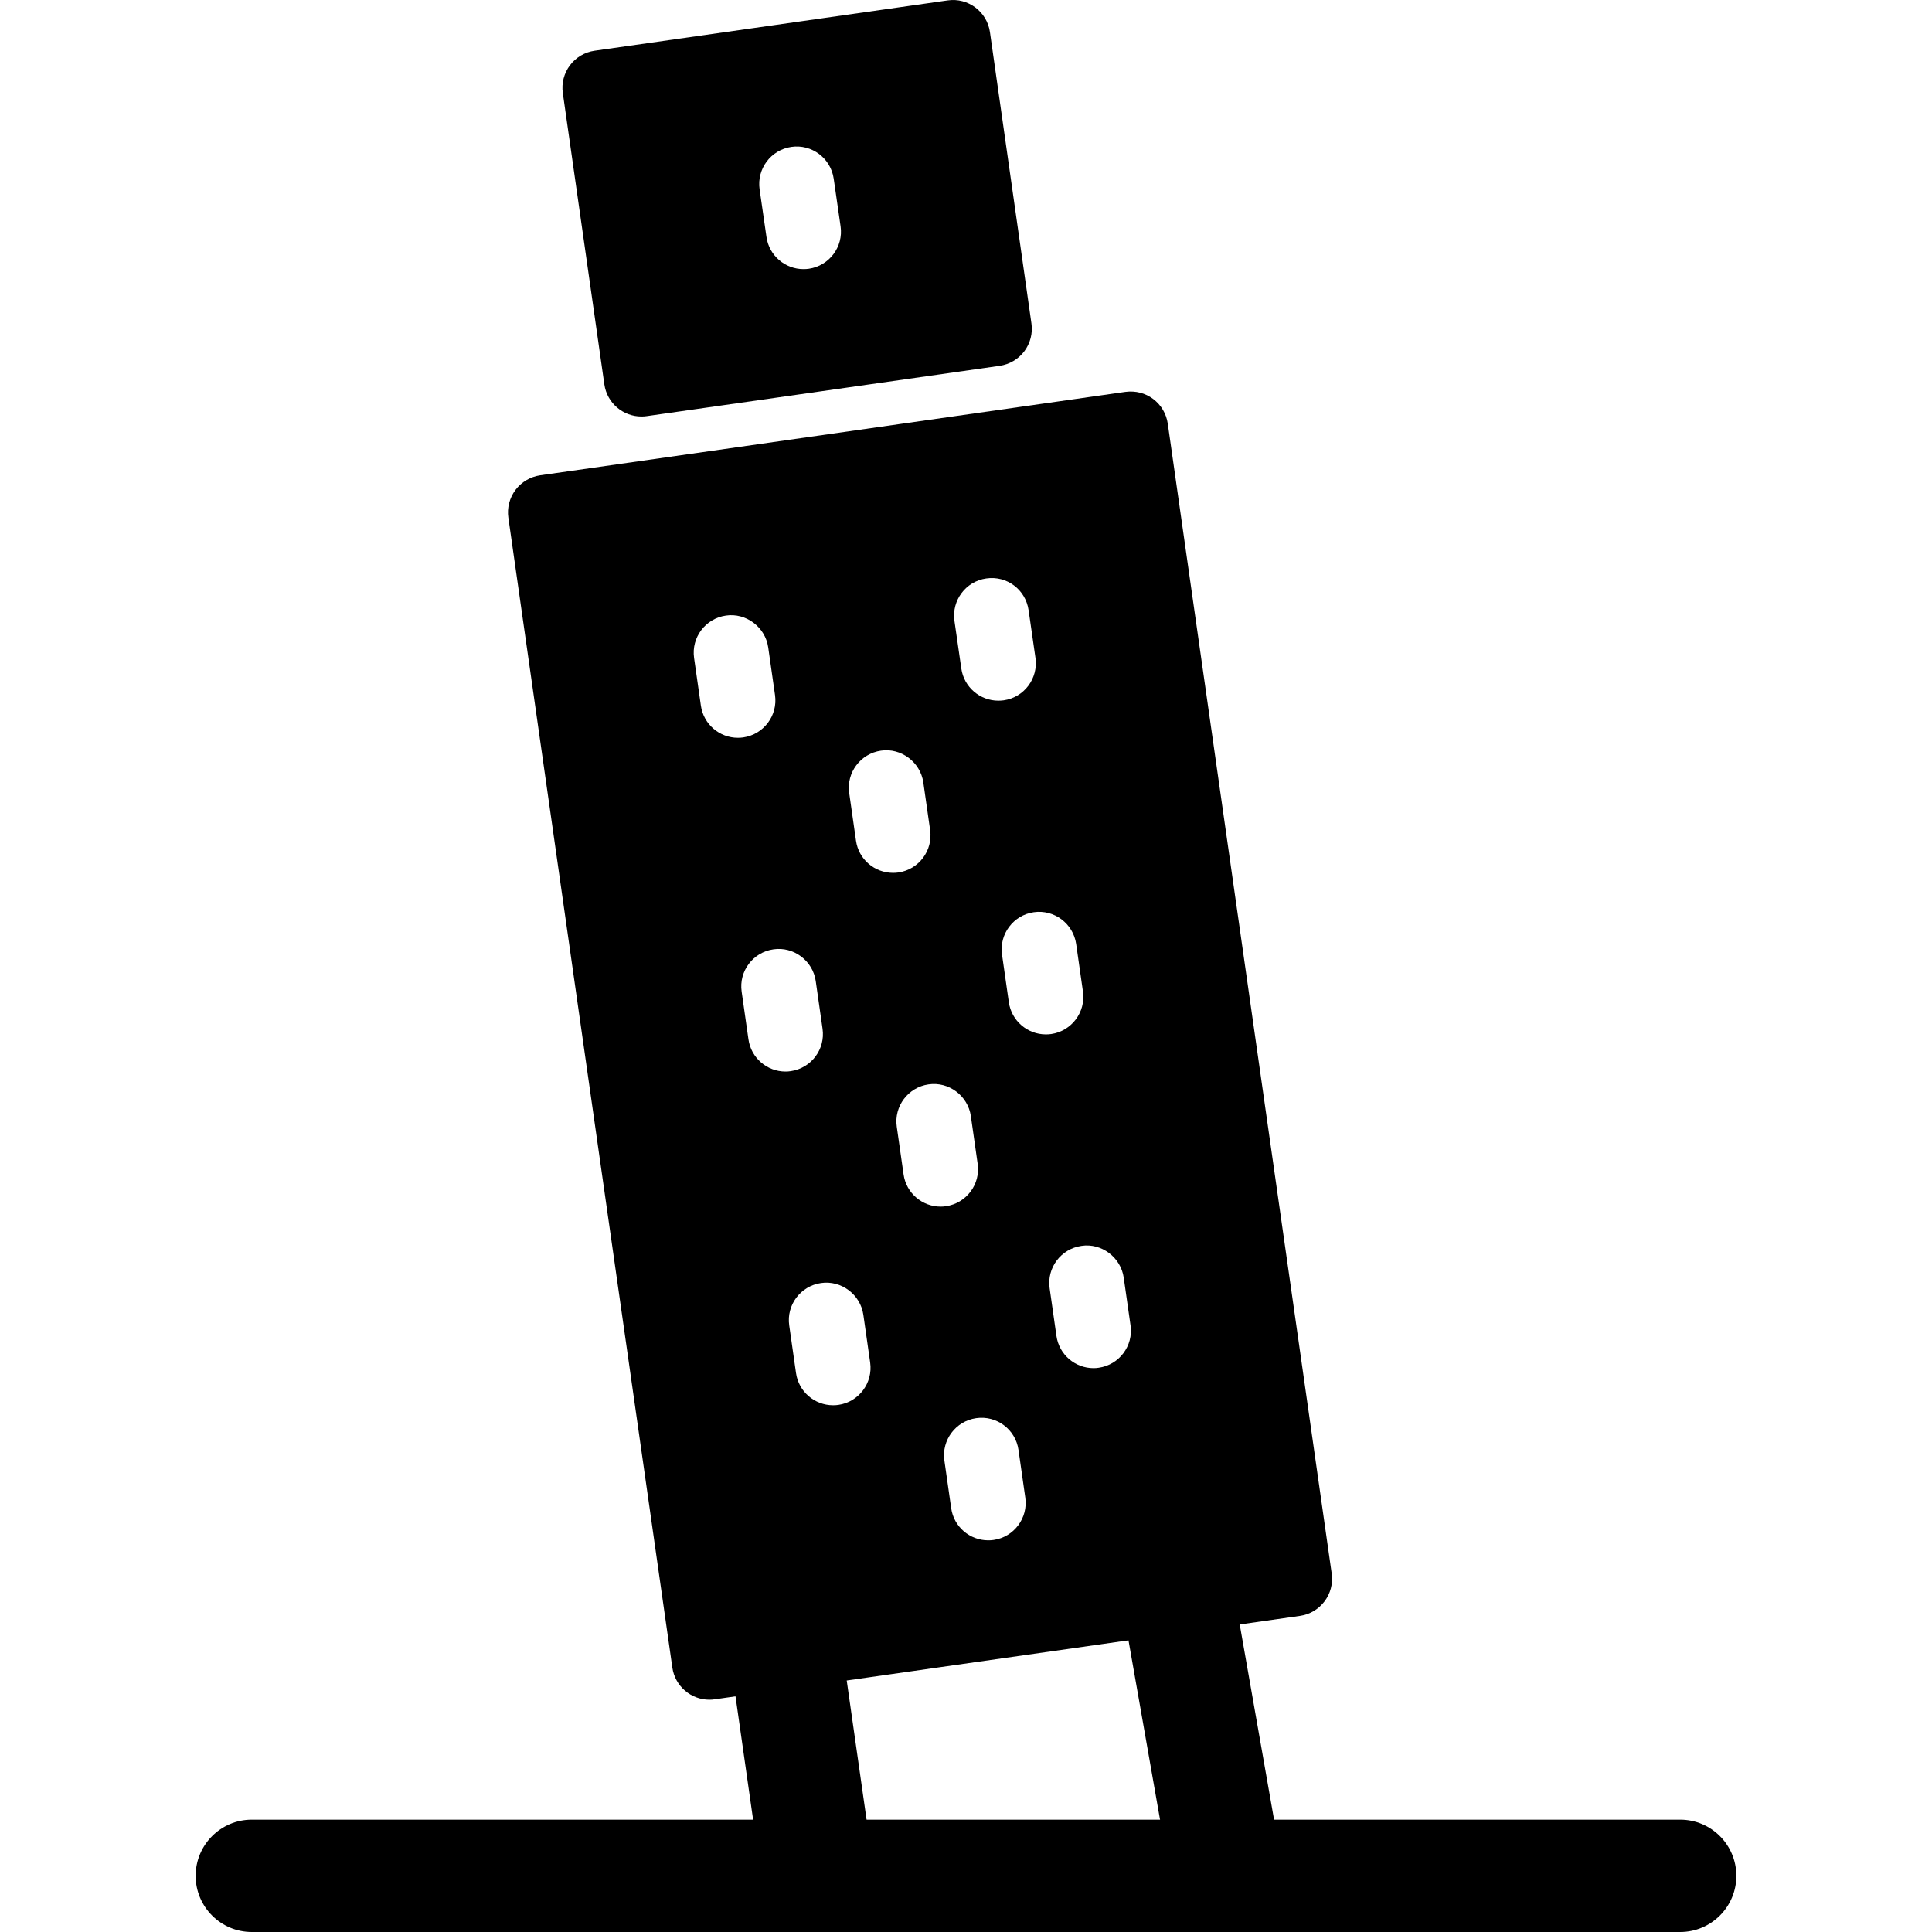 <?xml version="1.0" encoding="utf-8"?>
<!-- Generator: Adobe Illustrator 16.0.0, SVG Export Plug-In . SVG Version: 6.00 Build 0)  -->
<!DOCTYPE svg PUBLIC "-//W3C//DTD SVG 1.1//EN" "http://www.w3.org/Graphics/SVG/1.1/DTD/svg11.dtd">
<svg version="1.1" id="Layer_1" xmlns="http://www.w3.org/2000/svg" xmlns:xlink="http://www.w3.org/1999/xlink" x="0px" y="0px"
	 width="48px" height="48px" viewBox="0 0 48 48" enable-background="new 0 0 48 48" xml:space="preserve">
<g>
	<path d="M24.595,0.799c-0.072-0.508-0.542-0.863-1.051-0.789l-8.771,1.25c-0.244,0.035-0.465,0.165-0.613,0.362
		c-0.148,0.198-0.212,0.446-0.177,0.689l1.032,7.239c0.066,0.463,0.464,0.798,0.92,0.798c0.043,0,0.087-0.002,0.131-0.009l8.77-1.25
		c0.245-0.036,0.466-0.166,0.613-0.362c0.148-0.198,0.212-0.446,0.177-0.689L24.595,0.799z M20.096,6.677
		c-0.044,0.006-0.09,0.009-0.134,0.009c-0.455,0-0.853-0.334-0.919-0.797l-0.171-1.185c-0.073-0.509,0.28-0.98,0.788-1.054
		c0.507-0.075,0.98,0.281,1.053,0.789l0.171,1.185C20.957,6.132,20.604,6.603,20.096,6.677z"/>
	<path d="M29.013,10.526c-0.035-0.245-0.165-0.465-0.362-0.613s-0.439-0.21-0.69-0.177l-14.542,2.073
		c-0.243,0.036-0.464,0.166-0.612,0.363c-0.148,0.198-0.212,0.446-0.177,0.69l4.074,28.568c0.066,0.463,0.464,0.799,0.92,0.799
		c0.043,0,0.088-0.003,0.132-0.01l14.541-2.073c0.507-0.072,0.861-0.544,0.789-1.051L29.013,10.526z M24.501,14.372
		c0.519-0.076,0.98,0.28,1.054,0.788l0.171,1.186c0.072,0.508-0.28,0.98-0.788,1.053c-0.046,0.006-0.09,0.009-0.134,0.009
		c-0.455,0-0.853-0.334-0.92-0.797l-0.171-1.186C23.641,14.917,23.993,14.445,24.501,14.372z M17.413,17.531l-0.169-1.185
		c-0.072-0.508,0.282-0.979,0.79-1.052c0.495-0.075,0.979,0.282,1.052,0.79l0.169,1.185c0.073,0.508-0.282,0.979-0.79,1.052
		c-0.043,0.006-0.088,0.009-0.132,0.009C17.877,18.331,17.479,17.995,17.413,17.531z M18.595,25.822l-0.169-1.185
		c-0.073-0.507,0.281-0.979,0.79-1.051c0.499-0.075,0.979,0.281,1.051,0.79l0.169,1.184c0.073,0.508-0.281,0.979-0.79,1.052
		c-0.043,0.007-0.088,0.01-0.131,0.01C19.059,26.622,18.661,26.286,18.595,25.822z M20.829,34.904
		c-0.044,0.007-0.088,0.009-0.132,0.009c-0.456,0-0.854-0.335-0.92-0.799l-0.169-1.185c-0.073-0.508,0.282-0.979,0.79-1.052
		c0.498-0.074,0.979,0.281,1.052,0.79l0.169,1.185C21.691,34.36,21.337,34.832,20.829,34.904z M21.267,20.887l-0.169-1.185
		c-0.073-0.508,0.282-0.979,0.79-1.052c0.496-0.075,0.979,0.282,1.052,0.79l0.169,1.185c0.072,0.508-0.282,0.979-0.79,1.052
		c-0.044,0.006-0.088,0.009-0.132,0.009C21.73,21.686,21.333,21.351,21.267,20.887z M22.449,29.178l-0.169-1.185
		c-0.073-0.508,0.281-0.979,0.79-1.052c0.5-0.074,0.979,0.281,1.051,0.79l0.169,1.185c0.073,0.508-0.281,0.979-0.79,1.052
		c-0.043,0.007-0.088,0.01-0.132,0.01C22.913,29.978,22.515,29.642,22.449,29.178z M24.684,38.26
		c-0.044,0.007-0.089,0.009-0.133,0.009c-0.456,0-0.853-0.335-0.919-0.798l-0.169-1.185c-0.073-0.508,0.282-0.979,0.789-1.052
		c0.51-0.074,0.98,0.281,1.052,0.789l0.169,1.184C25.546,37.716,25.191,38.188,24.684,38.26z M25.064,24.9l-0.169-1.183
		c-0.073-0.509,0.281-0.98,0.789-1.053c0.508-0.073,0.979,0.282,1.053,0.789l0.169,1.184c0.072,0.509-0.282,0.979-0.789,1.053
		c-0.045,0.006-0.09,0.009-0.133,0.009C25.528,25.699,25.131,25.364,25.064,24.9z M27.298,33.981
		c-0.043,0.007-0.088,0.01-0.131,0.01c-0.456,0-0.854-0.336-0.92-0.8l-0.169-1.185c-0.073-0.508,0.281-0.979,0.79-1.052
		c0.494-0.077,0.979,0.281,1.051,0.79l0.169,1.185C28.161,33.438,27.807,33.909,27.298,33.981z"/>
	<path d="M20.317,48c-0.683,0-1.28-0.502-1.379-1.198l-0.71-4.976c-0.108-0.763,0.421-1.47,1.185-1.578
		c0.767-0.104,1.468,0.421,1.578,1.184l0.71,4.977c0.108,0.763-0.421,1.469-1.184,1.578C20.448,47.995,20.382,48,20.317,48z"/>
	<path d="M30.482,48c-0.664,0-1.254-0.476-1.373-1.153l-1.12-6.367c-0.134-0.759,0.373-1.482,1.133-1.616
		c0.754-0.131,1.481,0.373,1.615,1.133l1.12,6.367c0.134,0.759-0.373,1.482-1.132,1.616C30.644,47.993,30.563,48,30.482,48z"/>
	<path d="M41.744,48H6.256c-0.77,0-1.395-0.625-1.395-1.395c0-0.771,0.625-1.396,1.395-1.396h35.488
		c0.771,0,1.395,0.625,1.395,1.396C43.139,47.375,42.515,48,41.744,48z"/>
</g>
</svg>
